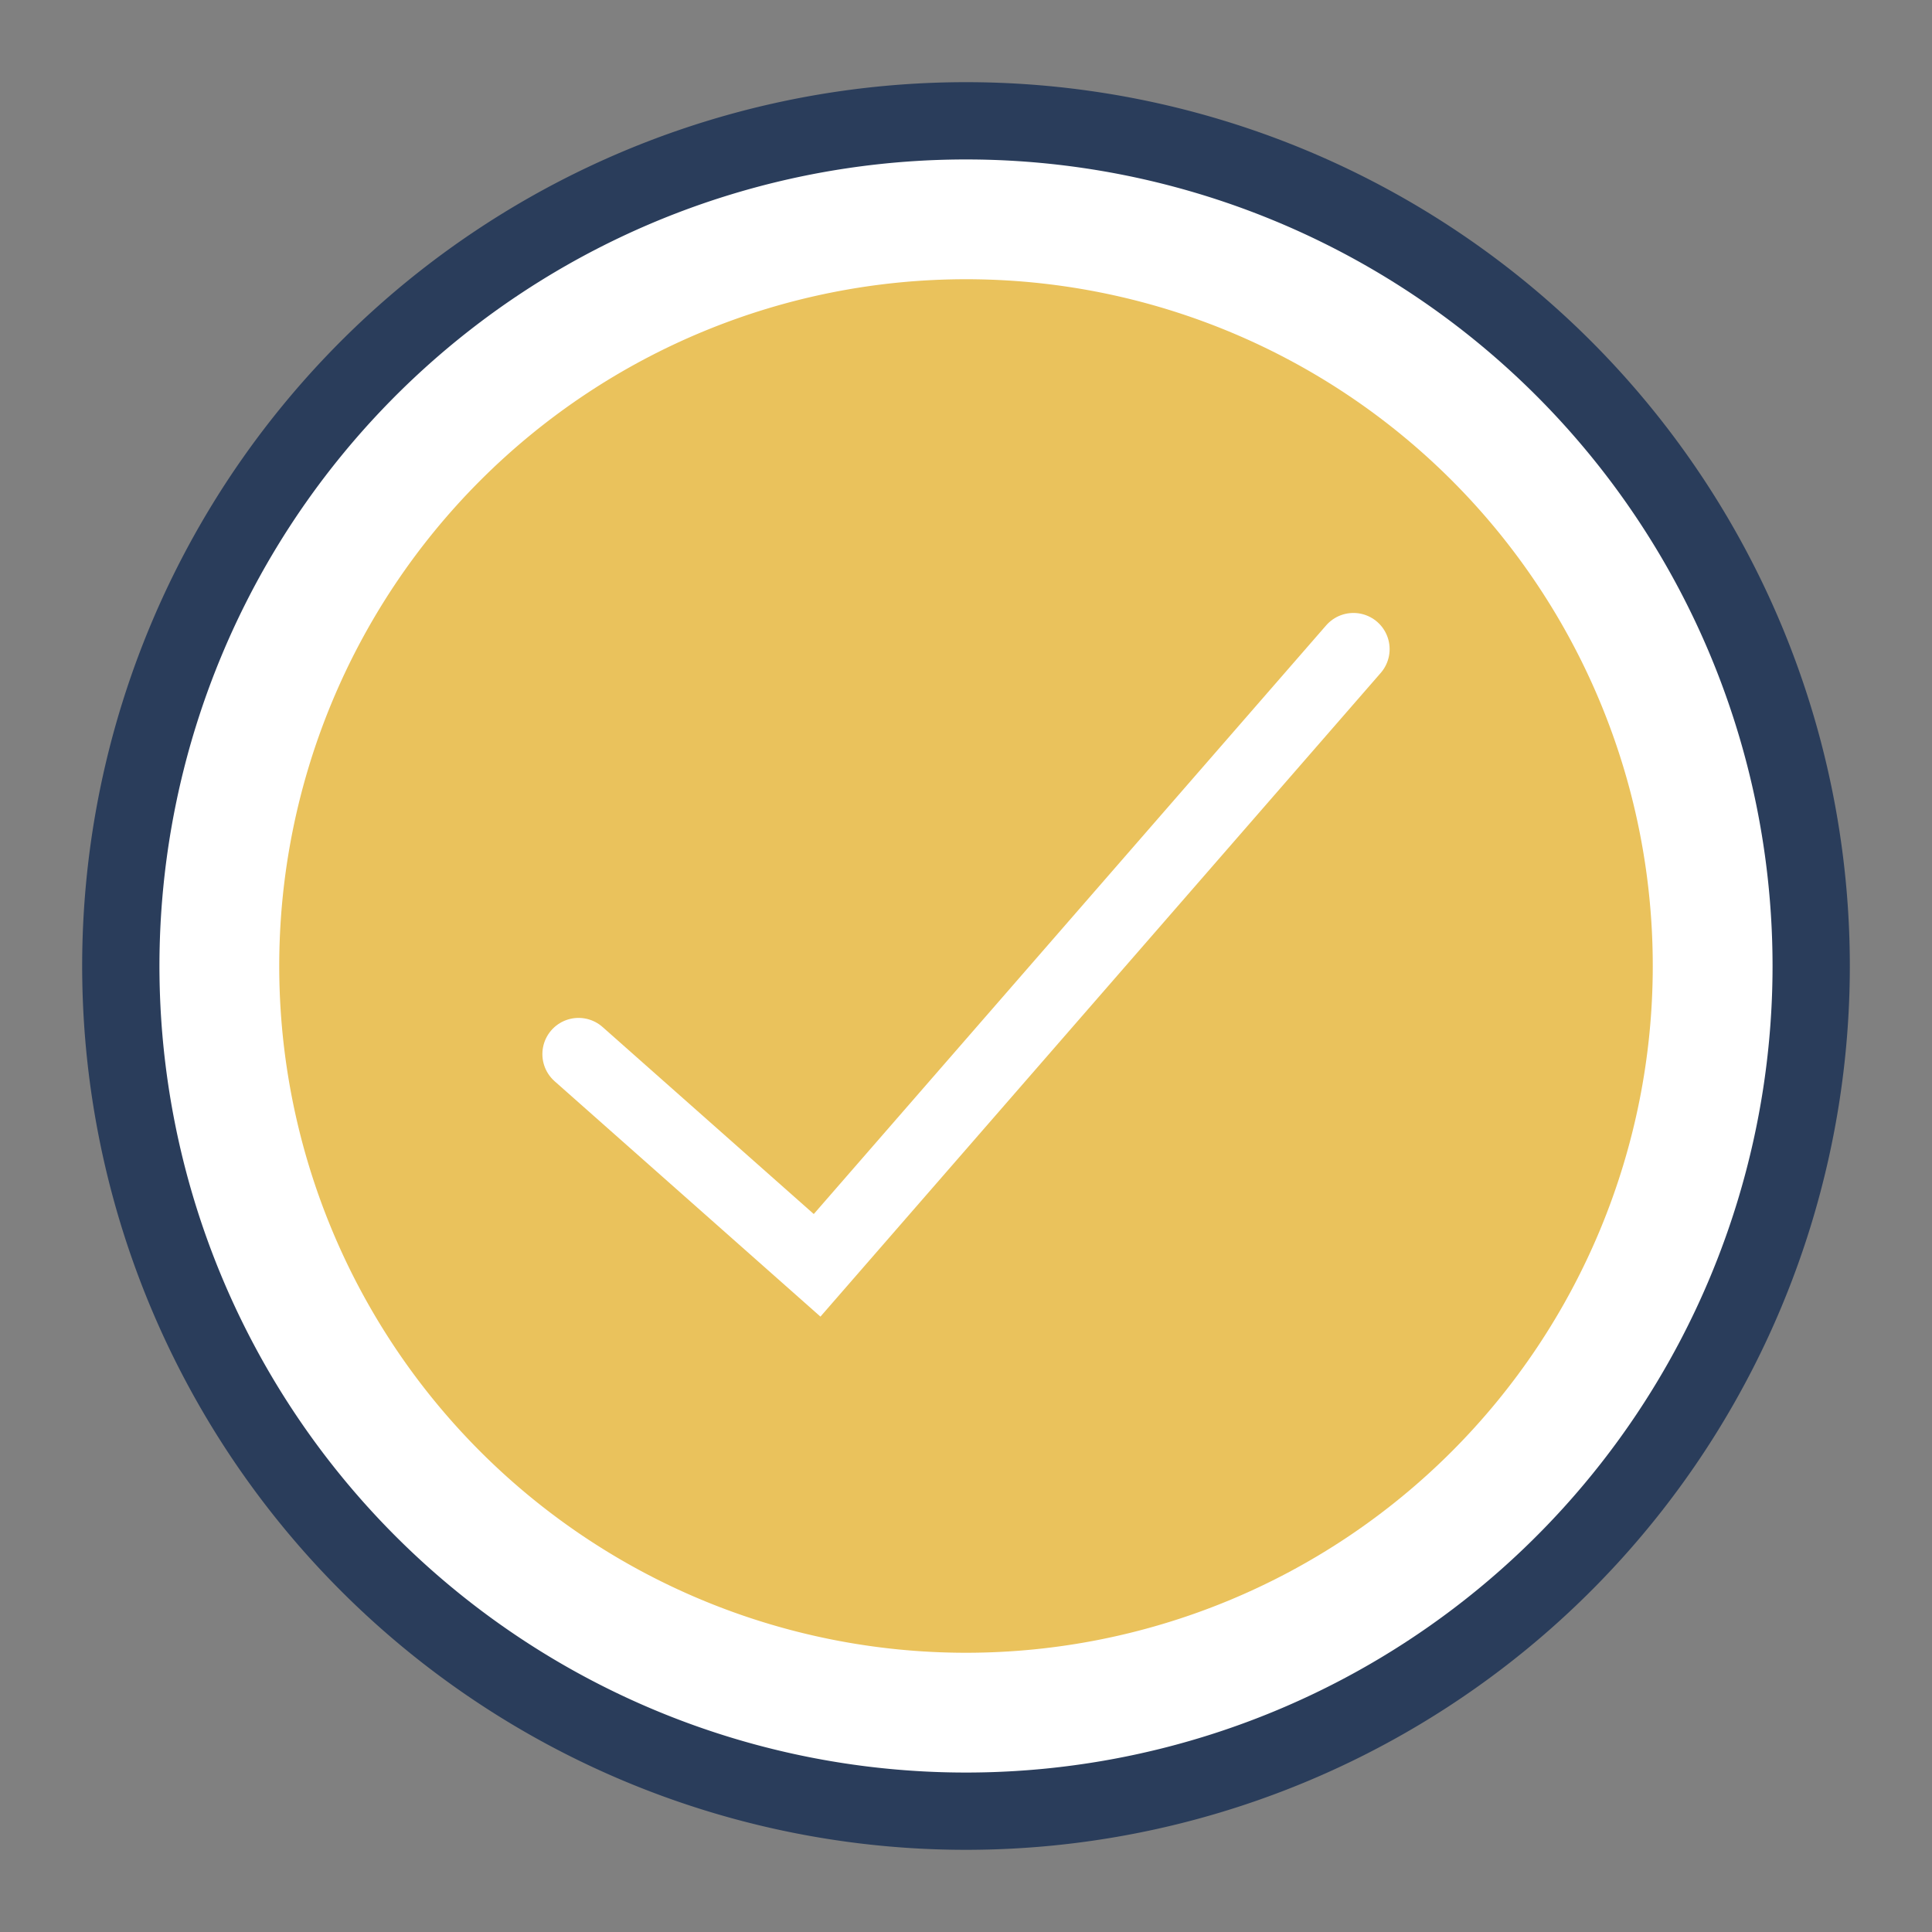 <svg xmlns="http://www.w3.org/2000/svg" viewBox="0 0 75 75" width="75" height="75"><rect x="0" y="0" width="75" height="75" fill="#808080" stroke="none"/><defs><style>.cls-1,.cls-5,.cls-6{fill:none;}.cls-2{fill:#fff;}.cls-3{fill:#eac25c;}.cls-4{clip-path:url(#clip-path);}.cls-5{stroke:#2a3d5b;stroke-width:3px;}.cls-5,.cls-6{stroke-miterlimit:10;}.cls-6{stroke:#fff;stroke-linecap:round;stroke-width:2.81px;}</style><clipPath id="clip-path"><rect class="cls-1" x="2.5" y="2.5" width="70" height="70"/></clipPath></defs><title>cArtboard 10</title><path class="cls-2" d="M70.31,37.5A32.81,32.81,0,1,1,37.5,4.69,32.81,32.81,0,0,1,70.31,37.5"/><path class="cls-3" d="M64.16,37.5A26.66,26.66,0,1,1,37.5,10.84,26.65,26.65,0,0,1,64.16,37.5"/><g class="cls-4"><path class="cls-5" d="M70.31,37.5A32.81,32.81,0,1,1,37.5,4.69,32.81,32.81,0,0,1,70.31,37.5"/><polyline class="cls-6" points="22.46 40.92 31.72 49.12 52.54 25.2"/></g></svg>